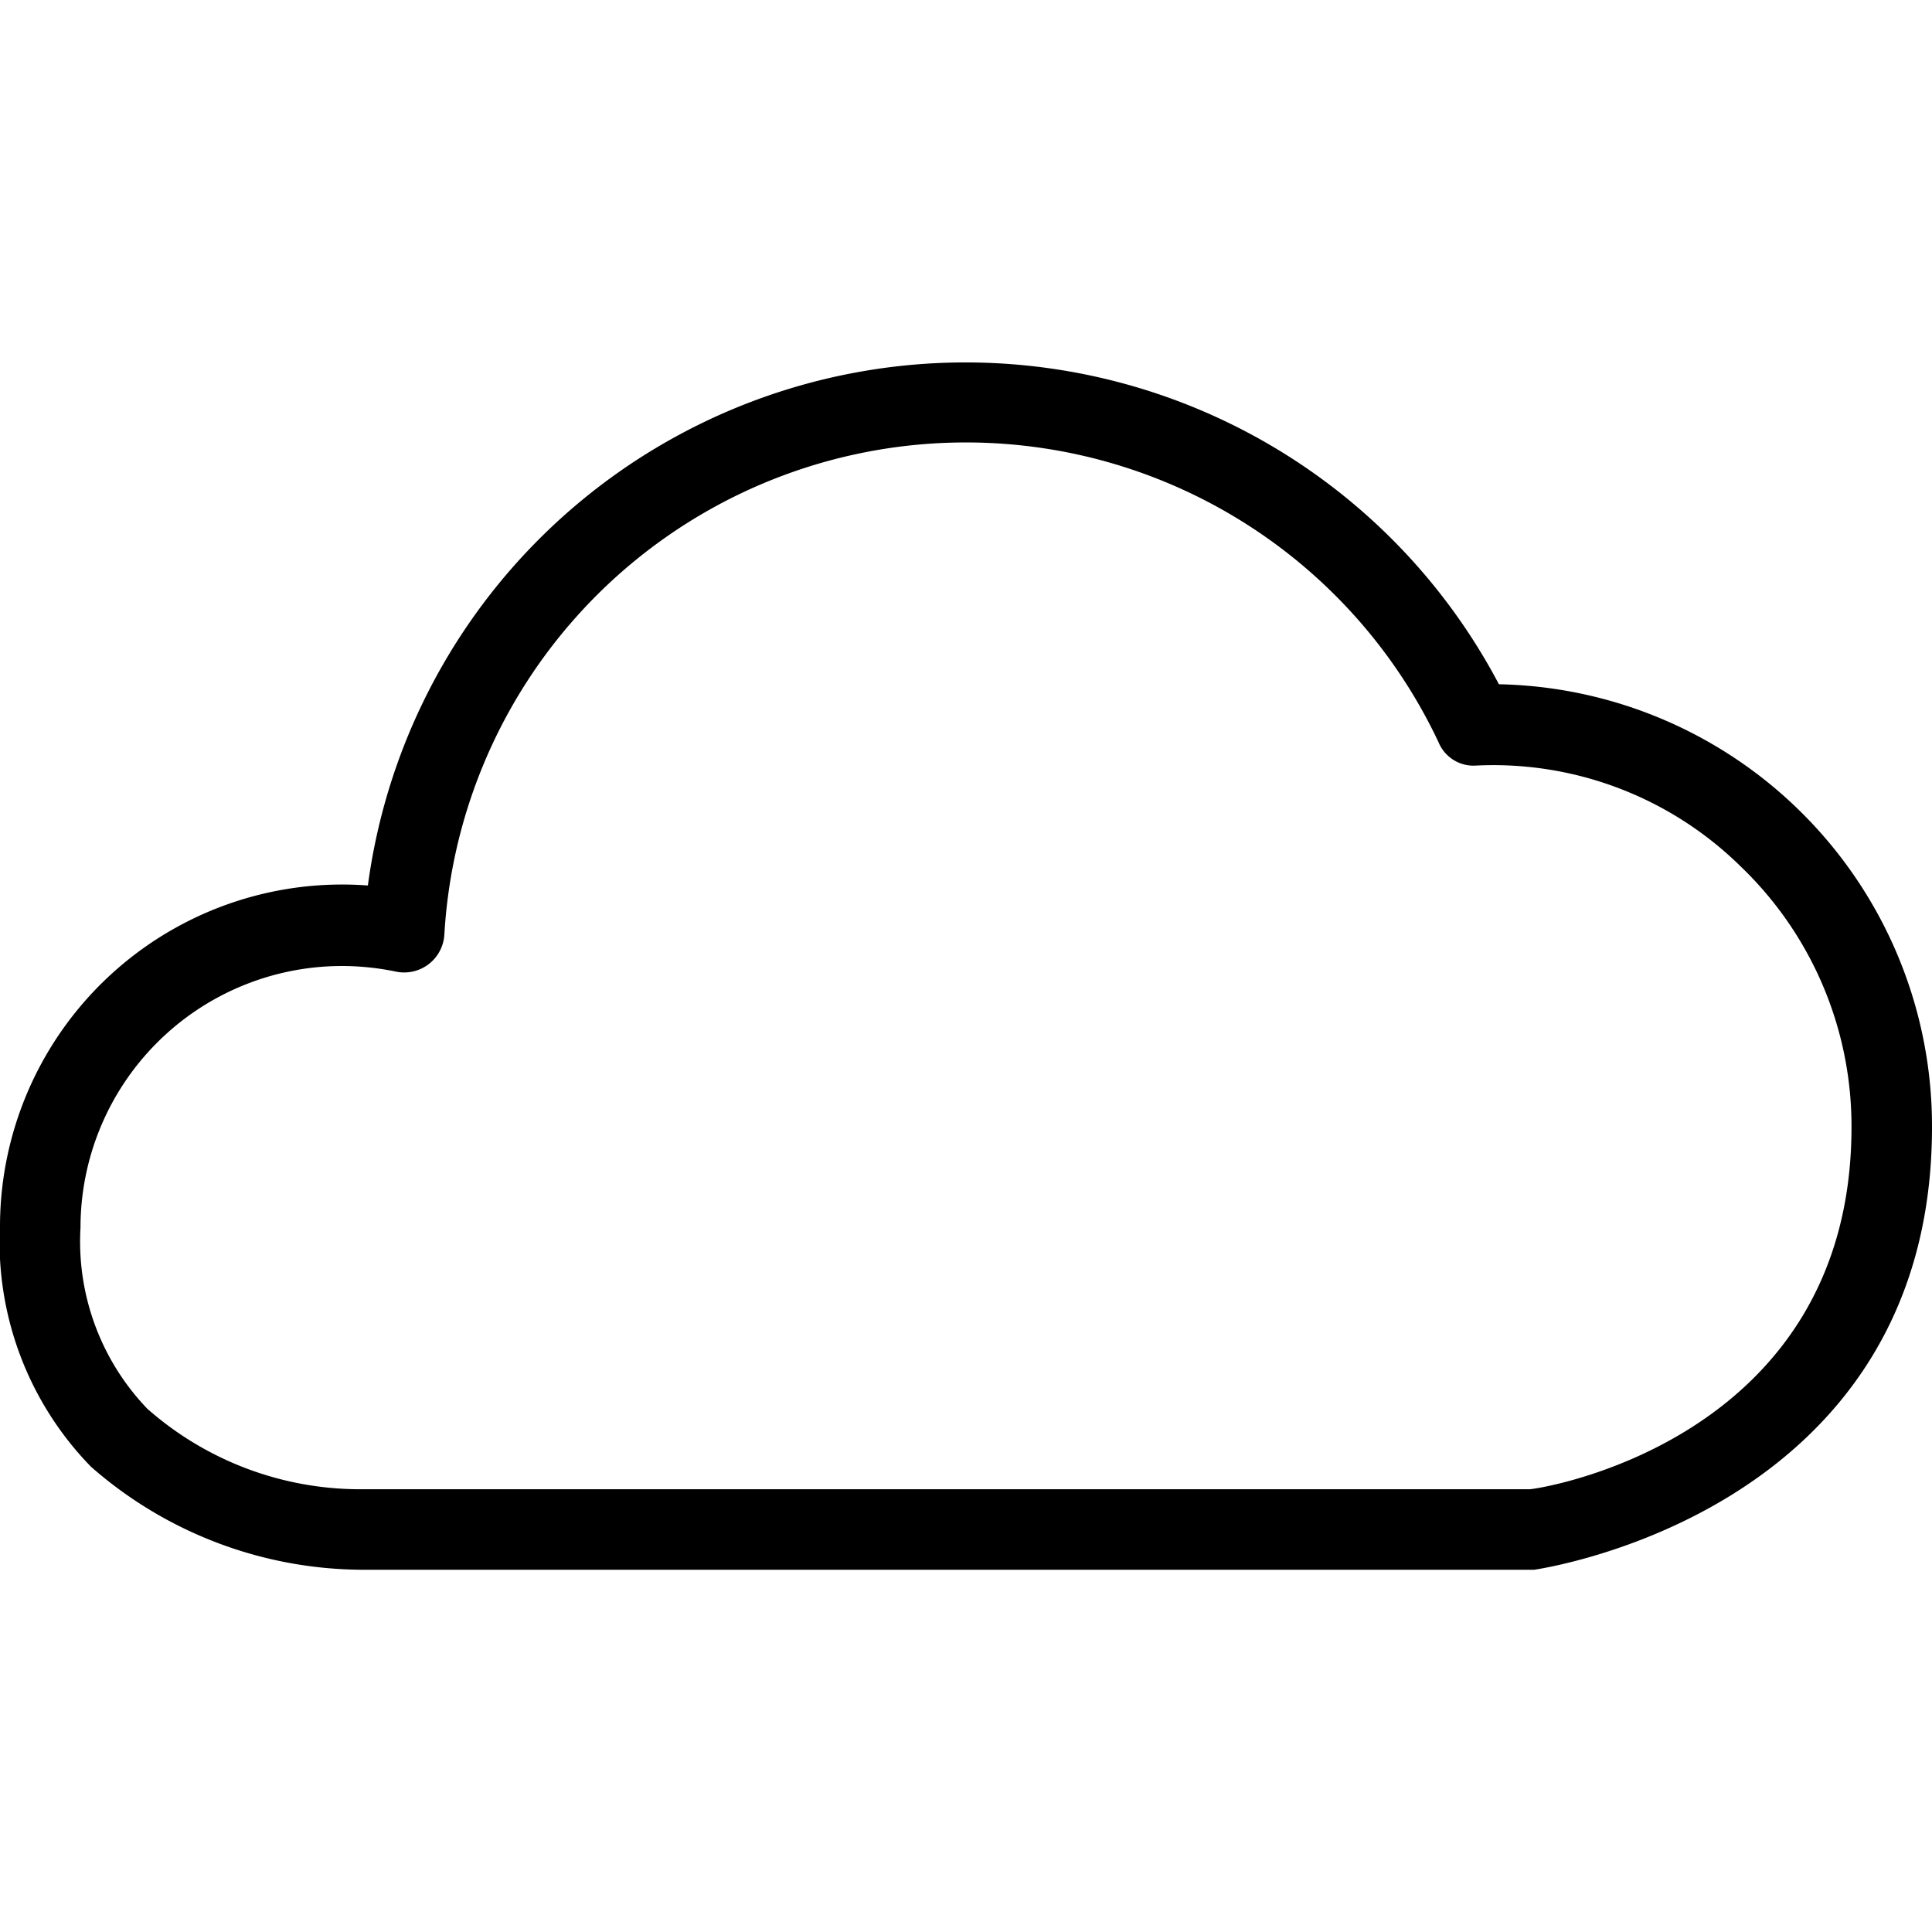 <svg width="24" height="24" viewBox="0 0 24 24" xmlns="http://www.w3.org/2000/svg">
    <title>cloud</title>
    <path d="M4.48 19.5a5.14 5.14 0 0 1-3.35-1.28 4 4 0 0 1-1.13-3A4.25 4.25 0 0 1 4.57 11a7.49 7.49 0 0 1 14.05-2.5A5.49 5.49 0 0 1 24 14c0 4.8-4.89 5.49-4.94 5.5H4.48zM4.25 12A3.25 3.25 0 0 0 1 15.25a3 3 0 0 0 .83 2.25 4 4 0 0 0 2.66 1H19c.1 0 4-.59 4-4.5a4.47 4.47 0 0 0-1.38-3.24 4.38 4.38 0 0 0-3.28-1.25.47.47 0 0 1-.47-.29 6.49 6.49 0 0 0-12.35 2.39.5.5 0 0 1-.6.46 3.33 3.33 0 0 0-.67-.07z" fill="#000" fill-rule="evenodd"/>
</svg>
